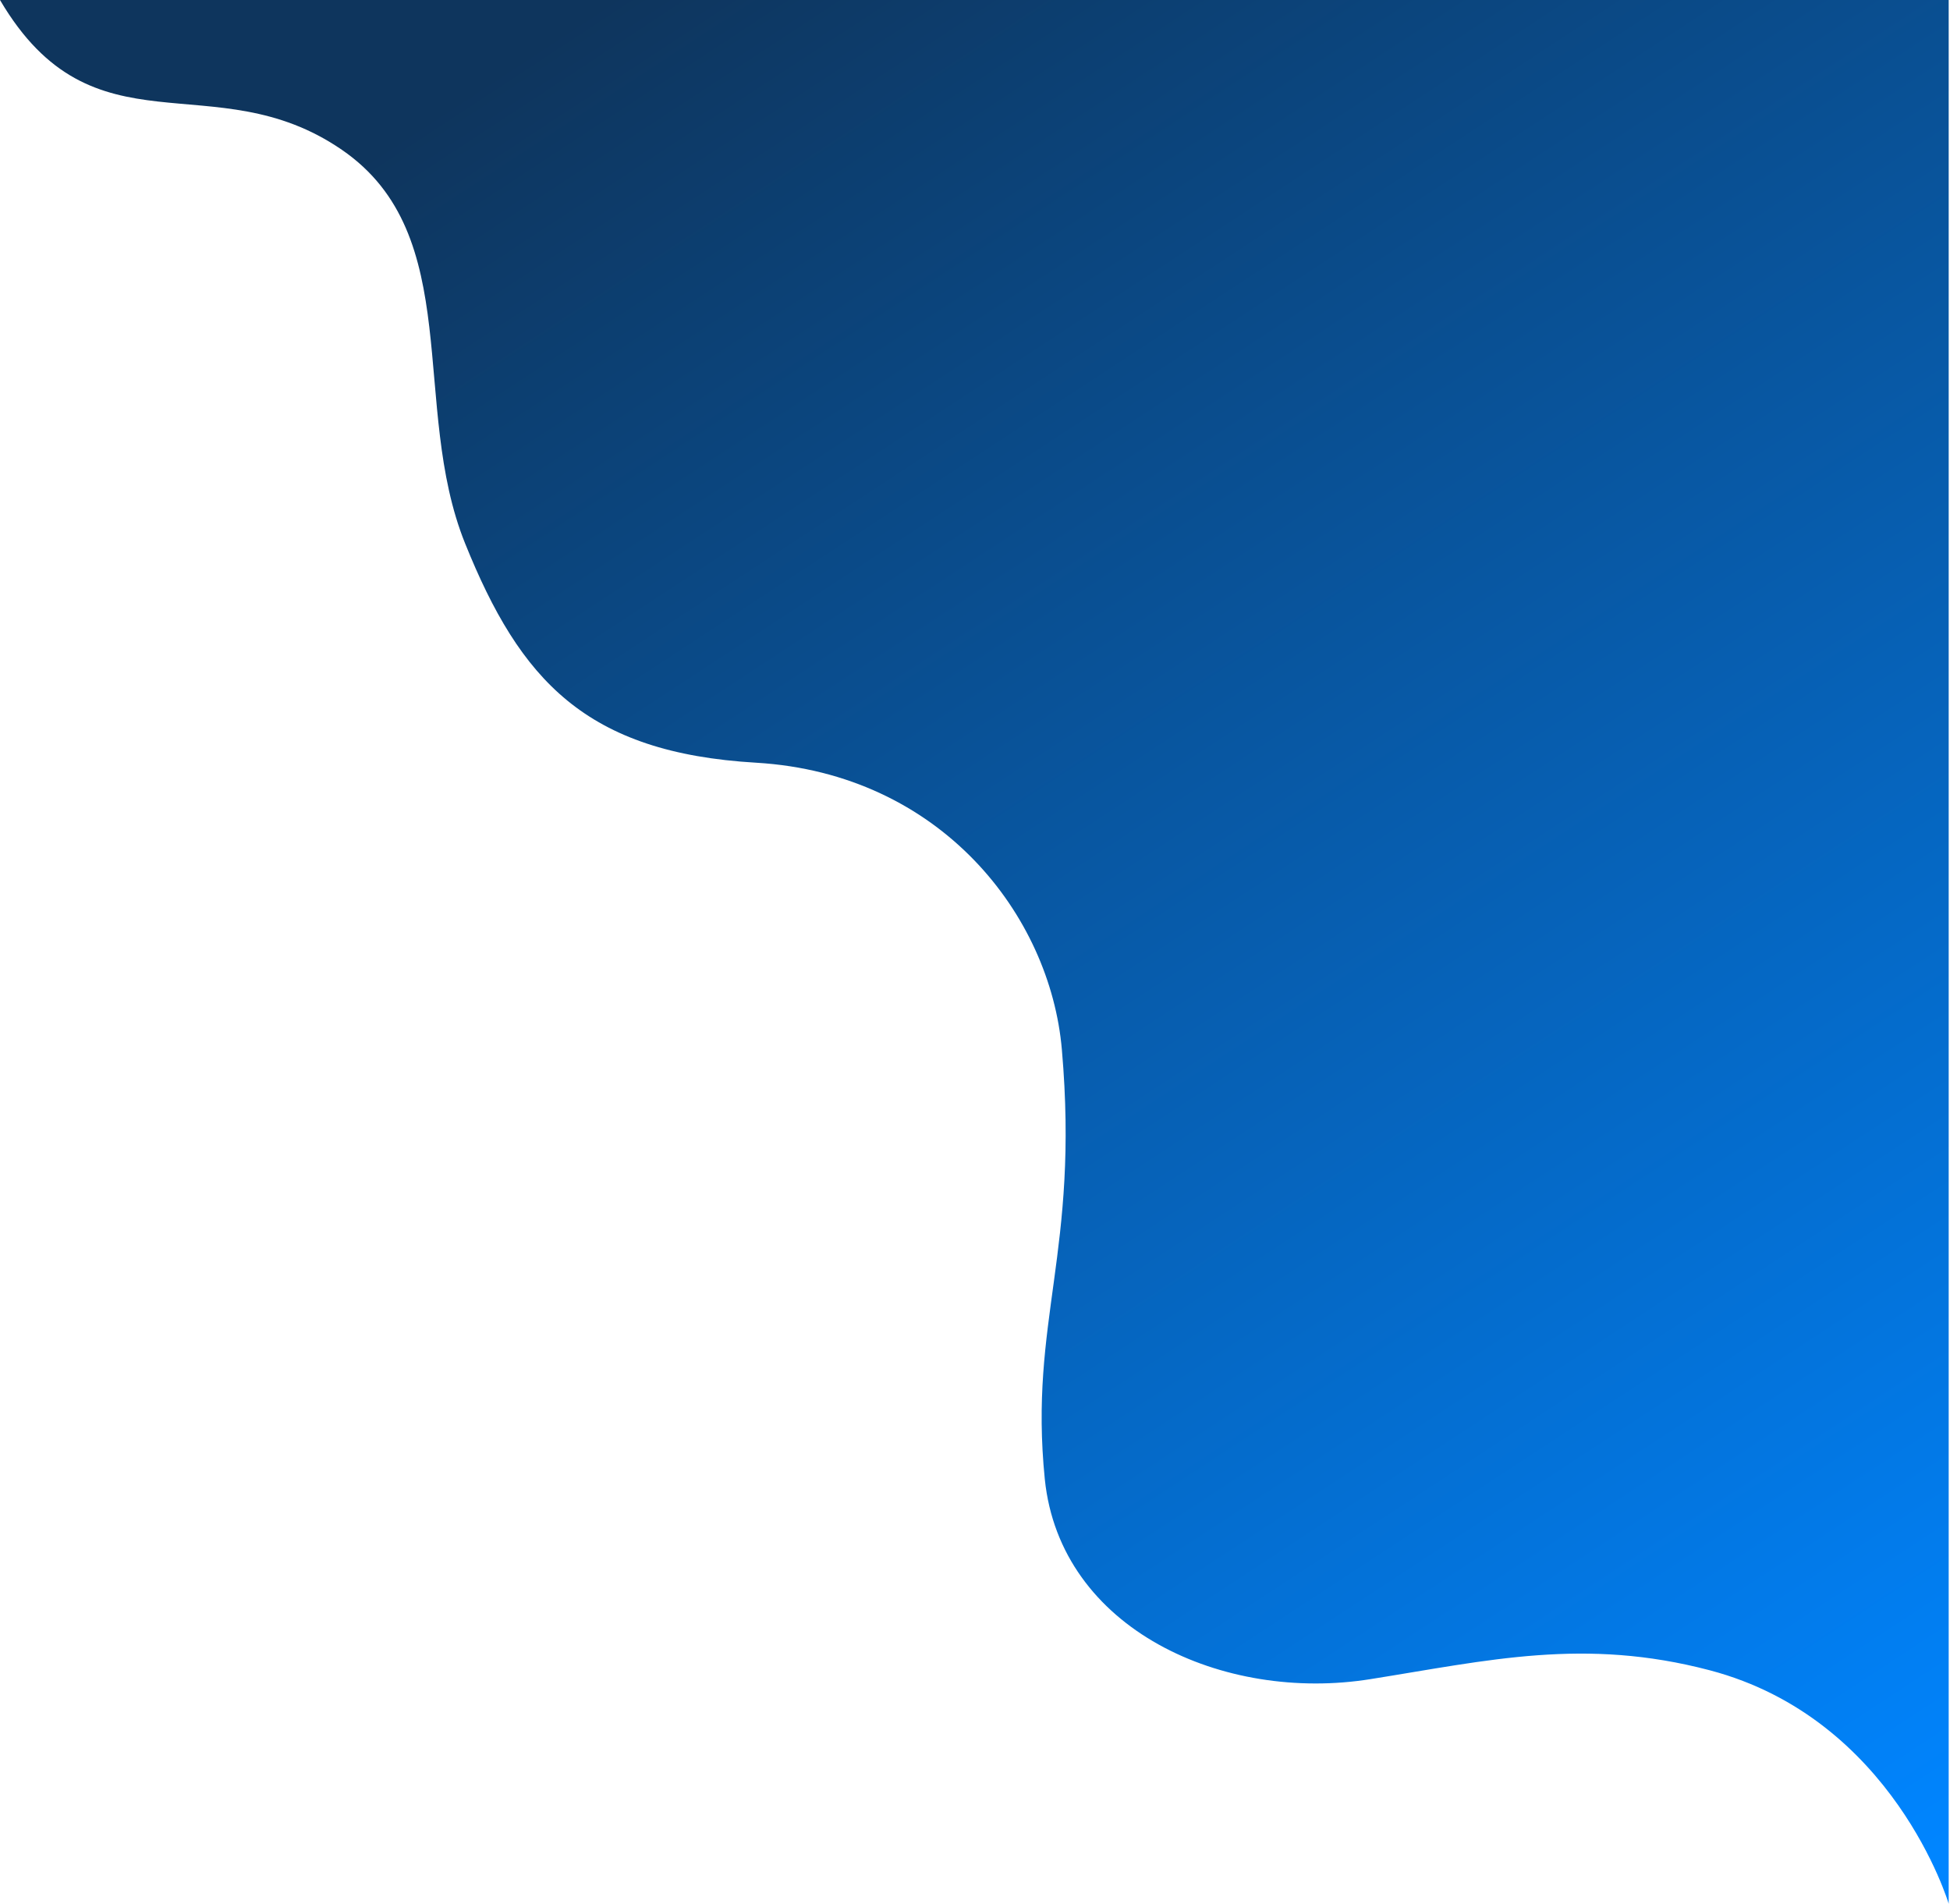 <svg width="717" height="700" viewBox="0 0 717 700" fill="none" xmlns="http://www.w3.org/2000/svg">
<g clip-path="url(#clip0_321_771)">
<path d="M716.519 0V700C716.519 700 696.278 631.964 628.675 614.145C582.526 601.996 547.307 610.5 503.992 617.385C449.95 626.092 389.835 599.161 384.167 543.882C378.298 485.566 396.919 460.457 390.442 385.942C386.191 336.535 345.913 284.495 278.106 280.445C215.36 276.801 191.274 250.073 171.033 199.856C150.591 149.233 171.438 86.462 125.695 55.077C78.534 22.679 34.407 58.519 -0 0H716.519Z" fill="url(#paint0_linear_321_771)"/>
</g>
<defs>
<linearGradient id="paint0_linear_321_771" x1="257.387" y1="-22.465" x2="716.888" y2="678.27" gradientUnits="userSpaceOnUse">
<stop stop-color="#0e355d"/>
<stop offset="1" stop-color="#0085ff"/>
</linearGradient>
<clipPath id="clip0_321_771">
<rect width="716.519" height="700" fill="white" transform="matrix(-1 0 0 1 716.519 0)"/>
</clipPath>
</defs>
</svg>